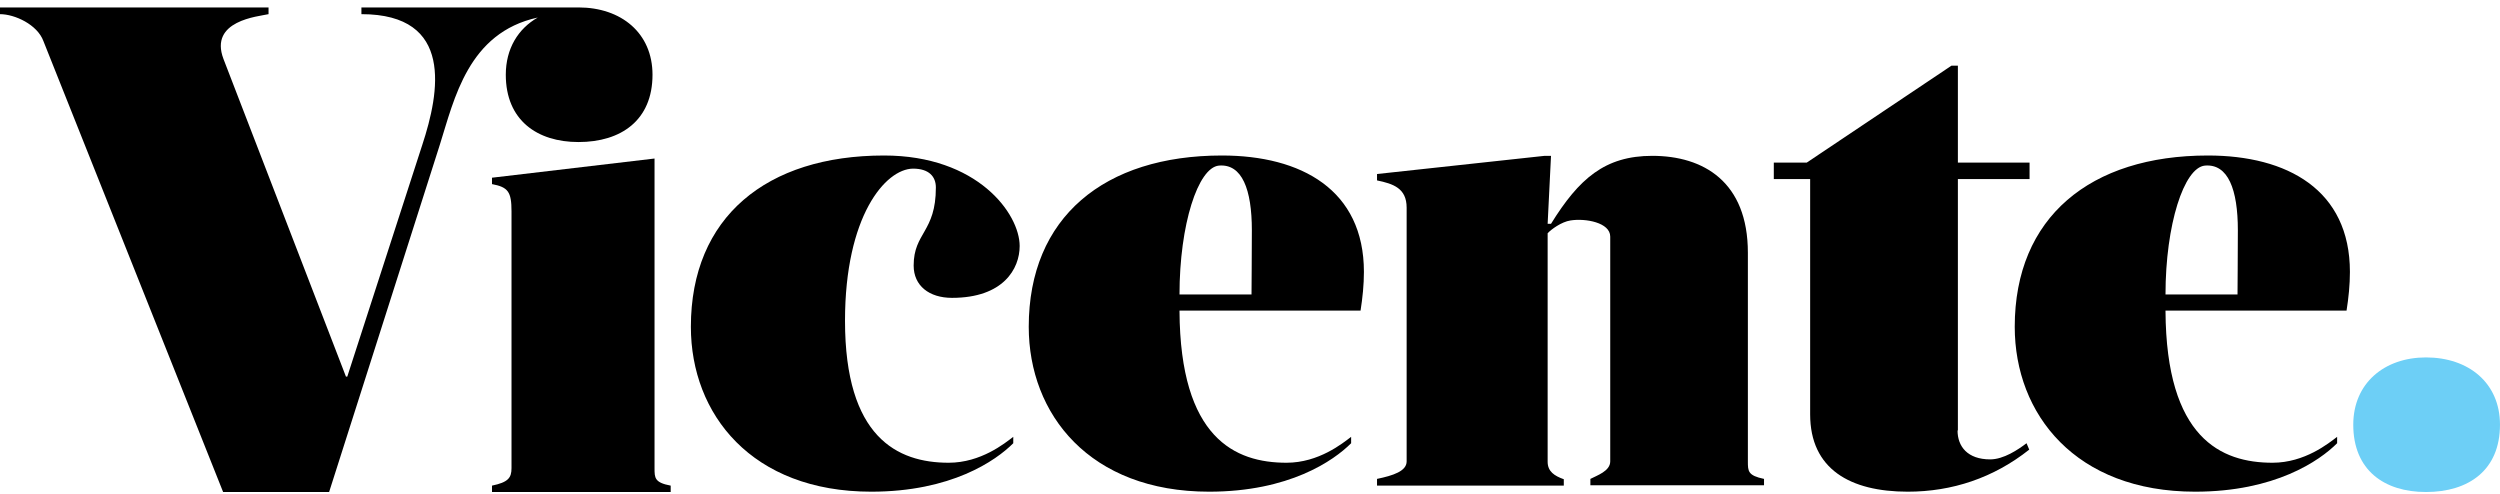 <svg width="268" height="53" viewBox="0 0 268 53" fill="none" xmlns="http://www.w3.org/2000/svg">
<g clip-path="url(#clip0_5485_18116)">
<path d="M260.062 38.315C264.643 38.315 267.998 41.056 267.998 45.529C267.998 50.4 264.643 52.744 260.062 52.744C255.588 52.744 252.27 50.4 252.27 45.529C252.27 41.056 255.625 38.315 260.062 38.315Z" fill="#6DCFF6"/>
<path d="M90.585 34.383C90.585 46.865 96.176 49.606 101.696 49.606C105.159 49.606 107.72 47.514 108.622 46.828V47.514C106.746 49.39 101.984 52.709 93.399 52.709C80.592 52.709 74.062 44.411 74.062 35.032C74.062 23.272 82.179 16.67 94.769 16.67C104.798 16.67 109.308 22.911 109.308 26.374C109.308 28.791 107.576 31.93 102.057 31.93C99.603 31.93 97.944 30.631 97.944 28.466C97.944 24.931 100.325 24.895 100.325 20.097C100.325 18.943 99.603 18.077 97.872 18.077C94.914 18.113 90.585 23.163 90.585 34.383Z" fill="black"/>
<path d="M126.443 33.337C126.515 46.973 132.395 49.606 137.915 49.606C141.378 49.606 143.939 47.514 144.841 46.828V47.514C142.965 49.39 138.203 52.709 129.617 52.709C116.811 52.709 110.281 44.411 110.281 35.032C110.281 23.272 118.398 16.67 130.988 16.67C139.502 16.67 146.212 20.35 146.212 29.152C146.212 30.523 146.067 31.93 145.851 33.3H126.443V33.337ZM126.443 31.569H134.163C134.163 31.569 134.199 26.771 134.199 24.678C134.199 20.314 133.153 17.536 130.664 17.752C128.427 17.969 126.443 24.065 126.443 31.569Z" fill="black"/>
<path d="M232.142 33.337C232.214 46.973 238.094 49.606 243.614 49.606C247.077 49.606 249.638 47.514 250.54 46.828V47.514C248.664 49.39 243.902 52.709 235.317 52.709C222.51 52.709 215.98 44.411 215.98 35.032C215.98 23.272 224.097 16.67 236.687 16.67C245.201 16.67 251.911 20.35 251.911 29.152C251.911 30.523 251.767 31.93 251.55 33.3H232.142V33.337ZM232.142 31.569H239.862C239.862 31.569 239.898 26.771 239.898 24.678C239.898 20.314 238.852 17.536 236.363 17.752C234.126 17.969 232.142 24.065 232.142 31.569Z" fill="black"/>
<path d="M147.617 51.338C149.349 50.977 150.792 50.508 150.792 49.462V22.262C150.792 20.169 149.349 19.7 147.617 19.34V18.654L165.582 16.706H166.268L165.907 23.993H166.268C169.262 19.159 172.04 16.706 177.126 16.706C182.61 16.706 187.372 19.484 187.372 27.096V49.462C187.372 50.508 187.372 50.977 189.103 51.338V52.023H170.489V51.338C171.174 50.977 172.617 50.508 172.617 49.462V25.364C172.617 23.849 169.948 23.38 168.36 23.632C167.386 23.777 166.268 24.606 165.907 25.003V49.498C165.907 50.544 166.629 51.013 167.639 51.374V52.059H147.617V51.338Z" fill="black"/>
<path d="M209.849 46.143C209.849 47.875 210.931 49.246 213.348 49.246C214.791 49.246 216.343 48.2 217.245 47.514L217.533 48.2C213.709 51.23 209.272 52.709 204.51 52.709C198.341 52.709 194.048 50.292 194.048 44.412V19.195H190.152V17.428H193.688L209.2 7.038H209.885V17.428H217.569V19.195H209.885V46.143H209.849Z" fill="black"/>
<path d="M62.013 0.797C61.904 0.797 61.724 0.797 61.724 0.797H38.744V1.518C48.701 1.518 47.114 9.924 45.274 15.515L37.229 40.371H37.085L23.954 6.316C22.402 2.204 27.669 1.771 28.788 1.518V0.797H0V1.518C1.587 1.518 4.004 2.637 4.654 4.404L23.918 52.745H35.281L47.15 15.515C48.701 10.609 50.18 3.502 57.648 1.879C55.555 3.07 54.221 5.198 54.221 8.012C54.221 12.882 57.575 15.227 62.013 15.227C66.594 15.227 69.949 12.882 69.949 8.012C69.949 3.539 66.594 0.797 62.013 0.797Z" fill="black"/>
<path d="M70.166 50.183C70.166 51.229 70.166 51.734 71.898 52.059V52.744H52.742V52.059C54.474 51.698 54.834 51.229 54.834 50.183V22.658C54.834 20.566 54.474 20.061 52.742 19.736V19.05L70.166 16.994V50.183Z" fill="black"/>
</g>
<defs>
<clipPath id="clip0_5485_18116">
<rect width="268" height="51.984" fill="white" transform="translate(0 0.797)"/>
</clipPath>
</defs>
</svg>
